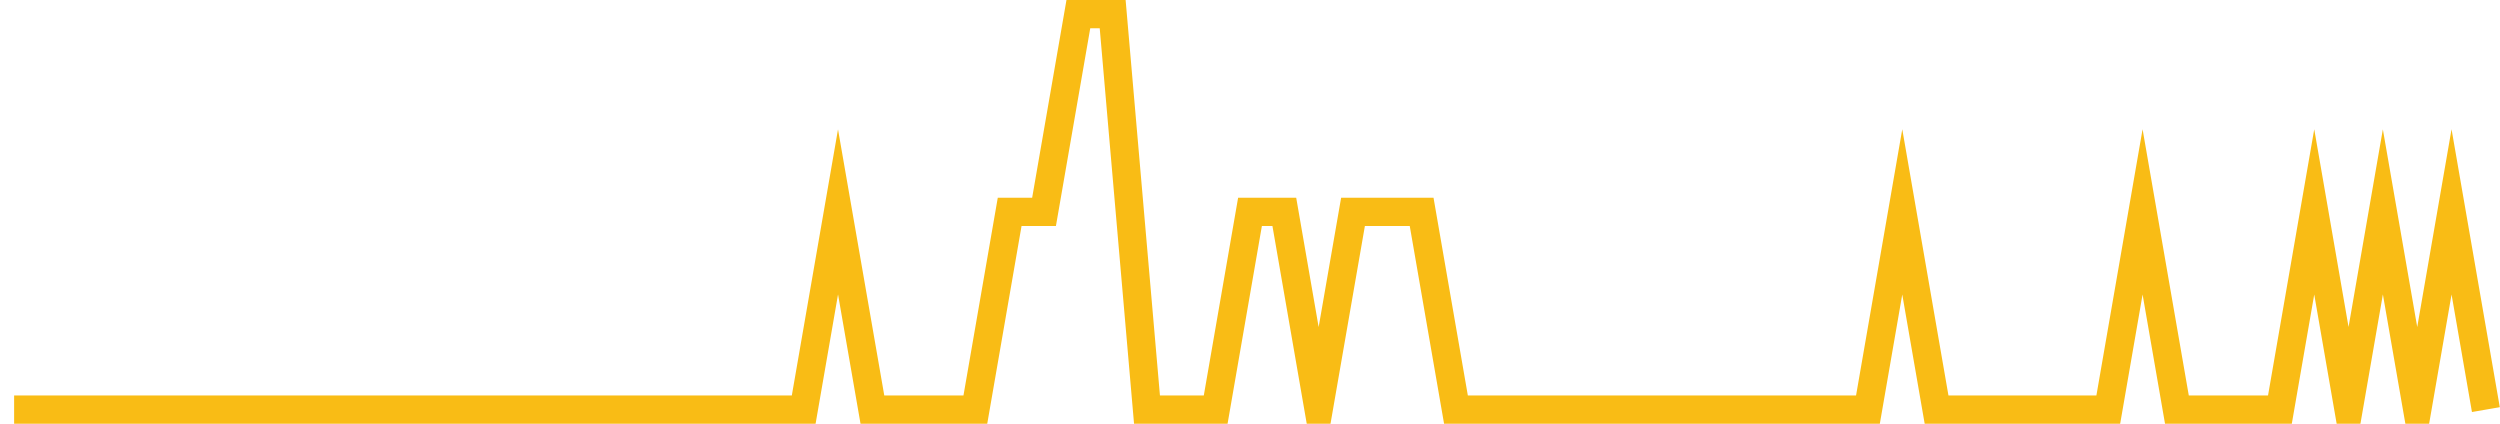 <?xml version="1.0" encoding="UTF-8"?>
<svg xmlns="http://www.w3.org/2000/svg" xmlns:xlink="http://www.w3.org/1999/xlink" width="177pt" height="30pt" viewBox="0 0 177 30" version="1.1">
<g id="surface7177046">
<path style="fill:none;stroke-width:2;stroke-linecap:butt;stroke-linejoin:miter;stroke:rgb(97.647%,73.725%,8.235%);stroke-opacity:1;stroke-miterlimit:10;" d="M 1 29 L 56.902 29 L 59.332 15 L 61.766 29 L 69.055 29 L 71.484 15 L 73.918 15 L 76.348 1 L 78.777 1 L 81.207 29 L 86.07 29 L 88.5 15 L 90.93 15 L 93.359 29 L 95.793 15 L 100.652 15 L 103.082 29 L 132.25 29 L 134.68 15 L 137.109 29 L 149.266 29 L 151.695 15 L 154.125 29 L 161.418 29 L 163.848 15 L 166.277 29 L 168.707 15 L 171.141 29 L 173.57 15 L 176 29 "/>
</g>
</svg>
